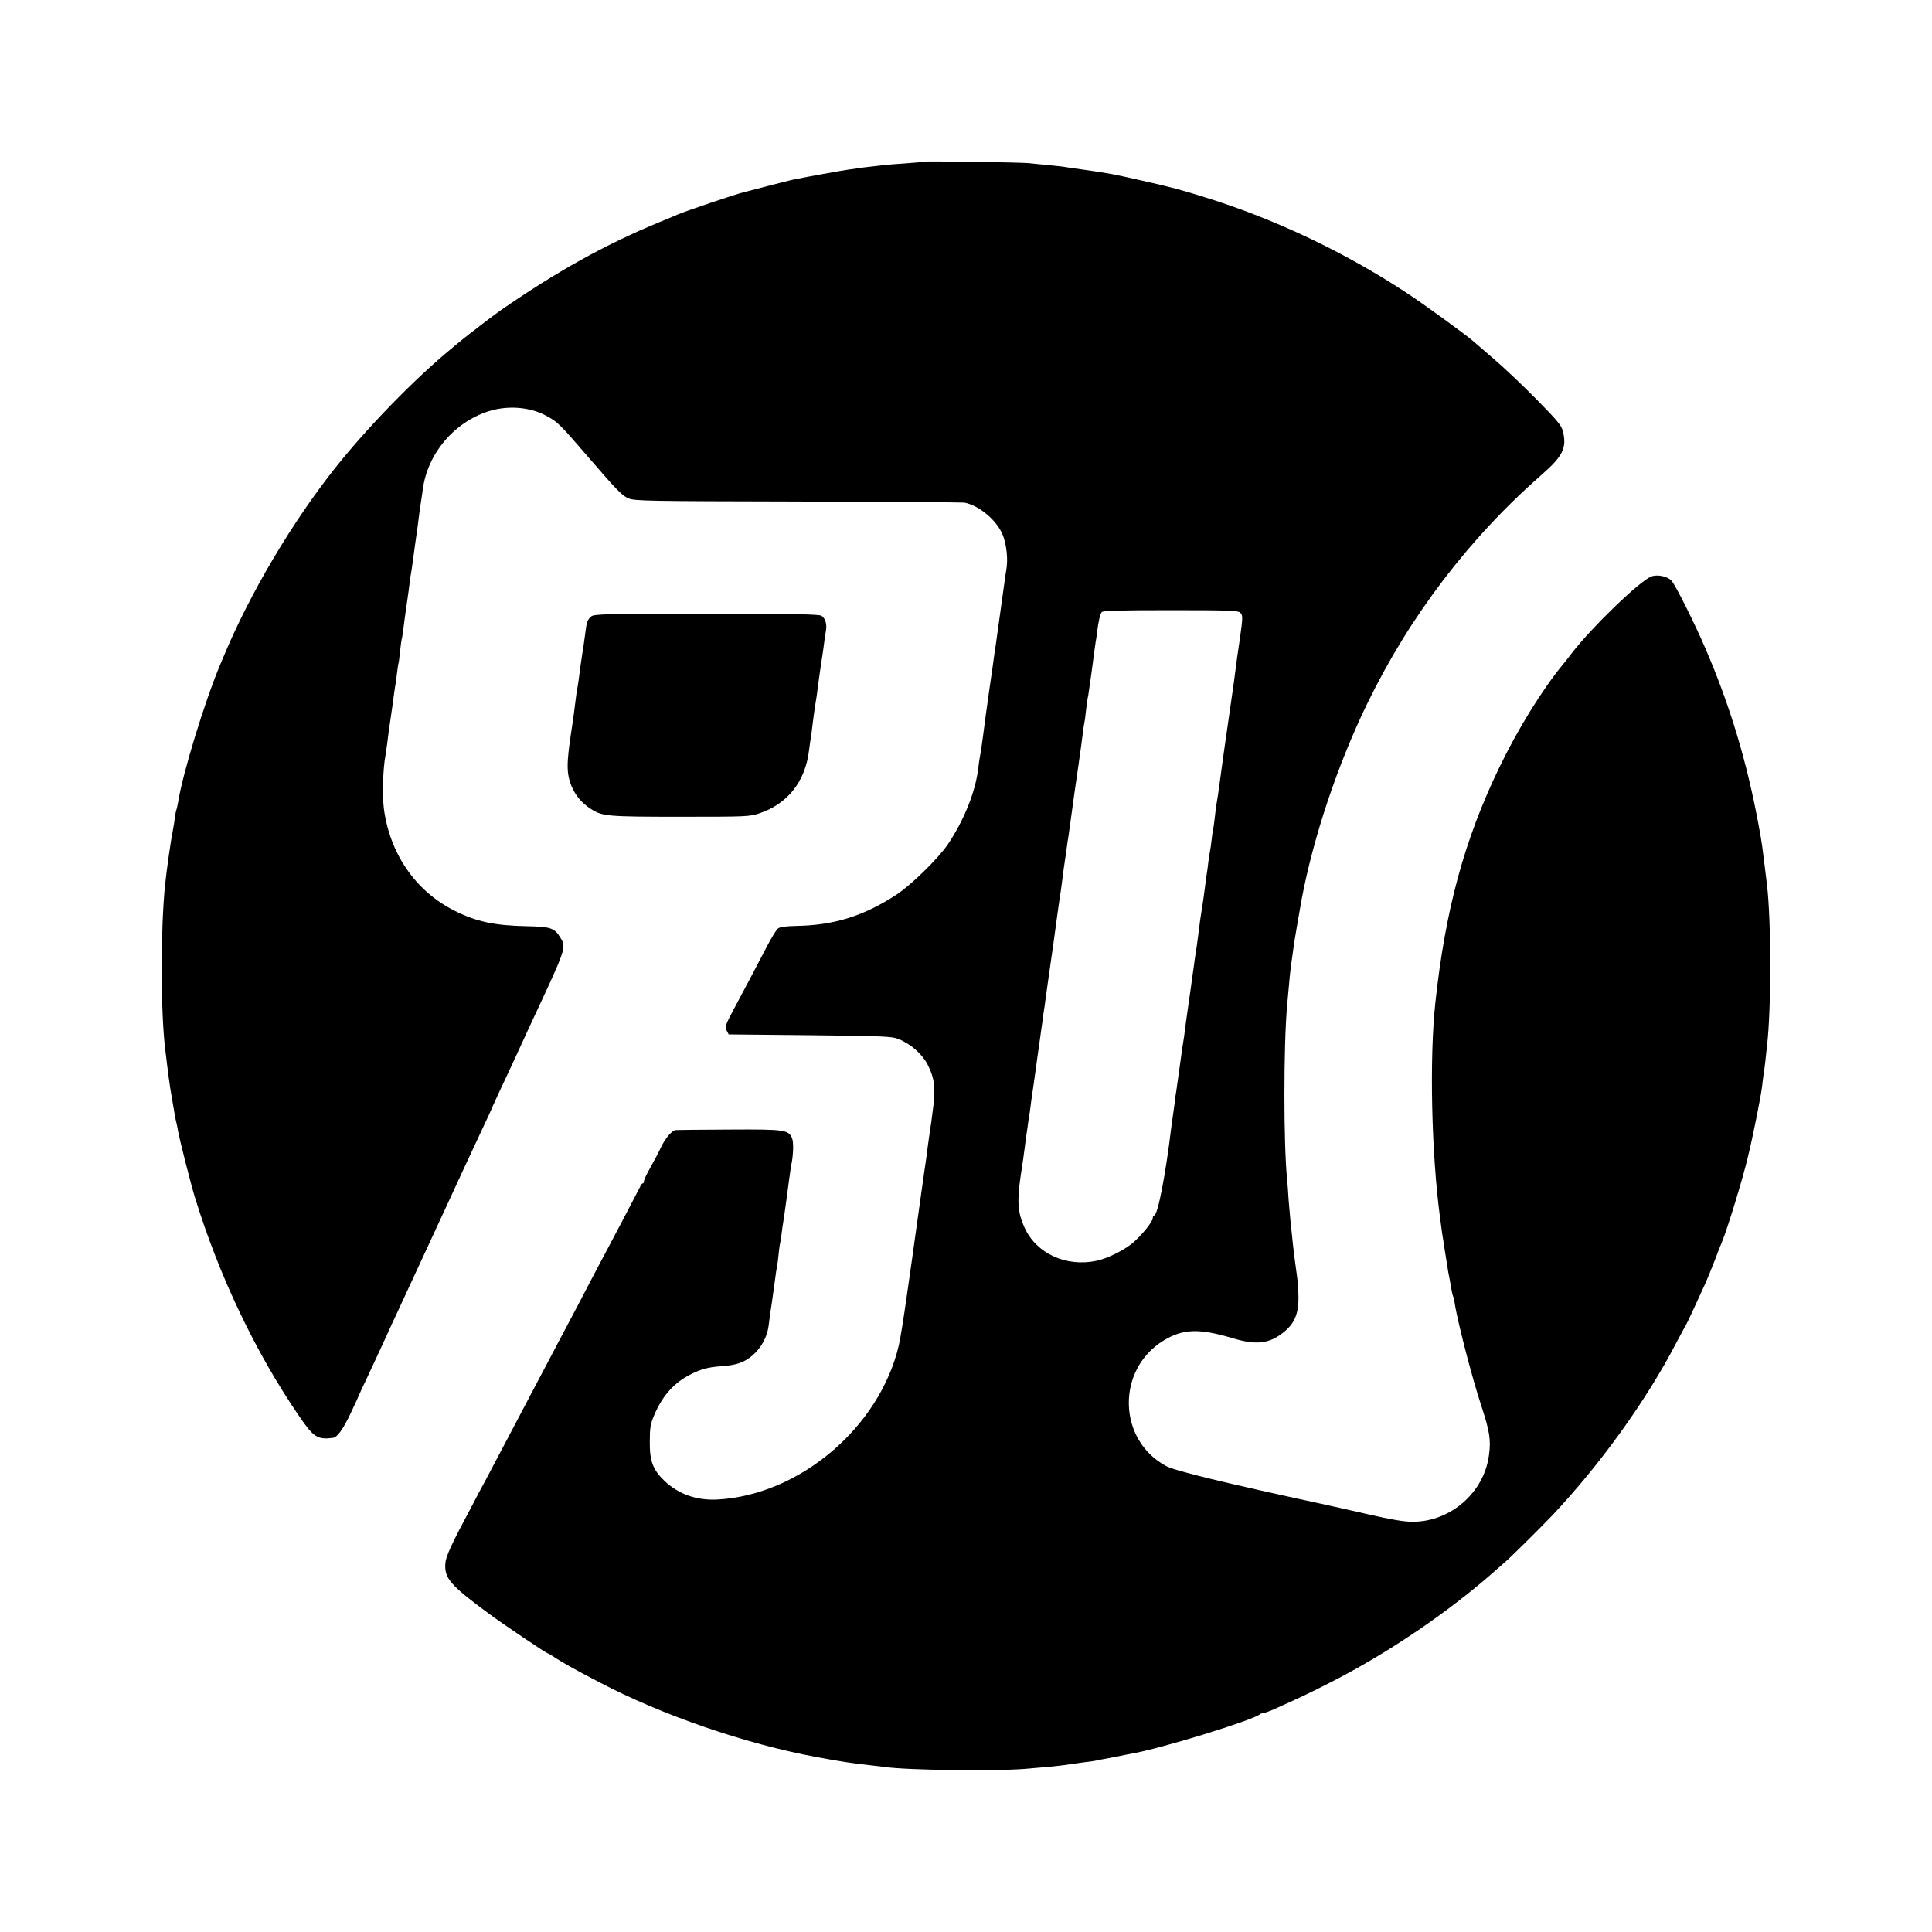<?xml version="1.0" standalone="no"?>
<!DOCTYPE svg PUBLIC "-//W3C//DTD SVG 20010904//EN"
 "http://www.w3.org/TR/2001/REC-SVG-20010904/DTD/svg10.dtd">
<svg version="1.0" xmlns="http://www.w3.org/2000/svg"
 width="1200pt" height="1200pt" viewBox="0 0 1200 1200"
 preserveAspectRatio="xMidYMid meet">
<g transform="translate(0,1200) scale(0.1,-0.1)"
fill="#000000" stroke="none">
<path d="M5739 10996 c-2 -2 -49 -6 -104 -10 -55 -4 -113 -8 -130 -10 -89 -10
-153 -17 -175 -21 -14 -2 -45 -6 -70 -10 -36 -5 -236 -41 -335 -61 -11 -2 -81
-20 -155 -39 -74 -19 -144 -37 -154 -40 -44 -10 -365 -119 -401 -135 -11 -5
-63 -27 -115 -48 -346 -143 -638 -306 -994 -552 -32 -22 -186 -140 -222 -169
-17 -14 -53 -44 -80 -66 -226 -186 -513 -480 -717 -735 -271 -341 -535 -785
-699 -1180 -6 -14 -14 -34 -19 -45 -98 -233 -235 -681 -263 -859 -4 -21 -8
-41 -10 -45 -2 -3 -7 -26 -10 -51 -3 -25 -8 -56 -11 -70 -14 -69 -40 -252 -50
-350 -28 -277 -27 -787 1 -1015 20 -168 27 -220 40 -295 20 -118 24 -143 29
-160 2 -8 7 -31 10 -50 8 -50 81 -338 106 -418 152 -493 377 -964 649 -1361
88 -128 112 -144 207 -132 28 3 64 53 112 155 28 59 51 109 51 111 0 1 24 54
54 116 29 63 76 164 104 224 27 61 69 151 92 200 23 50 122 263 220 475 175
379 204 442 301 649 27 57 49 105 49 106 0 2 21 47 46 102 58 123 99 211 134
288 15 33 43 94 62 135 228 487 227 484 188 547 -36 59 -60 67 -204 70 -205 4
-318 28 -456 98 -240 121 -400 355 -436 635 -10 84 -5 249 10 326 2 12 7 45
11 75 3 30 12 97 20 149 8 52 17 117 20 143 4 27 8 58 10 69 3 11 7 46 11 77
3 31 8 58 9 61 2 3 6 37 10 75 4 39 9 72 10 75 2 3 6 30 10 60 3 30 13 100 21
155 8 55 17 118 19 140 3 22 7 51 10 65 2 14 7 45 10 70 3 25 10 74 15 110 11
76 17 117 25 185 4 28 8 61 11 75 2 14 7 45 10 70 30 222 192 415 407 485 119
38 255 28 357 -26 76 -41 81 -46 287 -285 148 -172 190 -215 225 -229 40 -17
112 -18 1053 -20 556 -2 1021 -5 1035 -7 94 -18 205 -113 240 -205 23 -63 32
-150 20 -214 -4 -24 -10 -64 -13 -89 -5 -37 -23 -166 -52 -375 -3 -16 -12 -79
-20 -140 -9 -60 -18 -126 -21 -145 -13 -89 -29 -210 -40 -295 -3 -22 -9 -65
-14 -95 -6 -30 -12 -75 -15 -100 -18 -142 -88 -316 -188 -465 -60 -88 -230
-255 -322 -314 -199 -130 -385 -188 -614 -192 -77 -2 -108 -6 -121 -18 -10 -9
-44 -65 -75 -126 -64 -122 -114 -218 -198 -375 -51 -95 -55 -108 -44 -130 l13
-25 504 -5 c451 -5 510 -7 549 -23 77 -30 148 -93 183 -160 43 -84 51 -151 32
-281 -4 -28 -8 -60 -9 -71 -2 -11 -8 -54 -14 -95 -6 -41 -13 -95 -16 -120 -3
-25 -8 -56 -10 -70 -2 -14 -7 -45 -10 -70 -4 -25 -8 -56 -10 -70 -4 -29 -43
-305 -51 -365 -3 -22 -7 -51 -9 -65 -2 -14 -18 -124 -35 -245 -17 -121 -38
-251 -47 -290 -118 -509 -617 -933 -1130 -959 -128 -6 -240 34 -327 117 -71
69 -91 122 -90 242 0 84 4 110 26 162 49 117 117 196 210 247 75 41 122 54
209 60 92 6 144 24 195 69 54 47 89 114 98 182 3 28 12 95 21 150 8 55 17 120
20 145 3 25 8 58 11 73 3 15 7 45 9 66 2 21 5 52 8 67 4 16 9 49 12 74 3 25 7
56 10 70 5 28 31 220 40 290 3 25 8 54 10 65 13 63 15 140 5 164 -22 54 -45
57 -390 55 -173 -1 -322 -2 -331 -3 -25 -2 -63 -45 -94 -108 -15 -32 -45 -89
-66 -126 -22 -38 -39 -75 -39 -83 0 -8 -3 -14 -7 -14 -5 0 -13 -10 -18 -23
-13 -26 -156 -299 -195 -372 -35 -64 -108 -204 -200 -380 -41 -77 -84 -160
-98 -185 -13 -25 -49 -92 -79 -150 -30 -58 -77 -145 -103 -195 -26 -49 -71
-135 -100 -190 -73 -138 -146 -277 -190 -360 -21 -38 -56 -104 -77 -145 -130
-243 -164 -317 -167 -361 -6 -92 30 -134 264 -307 90 -67 364 -252 374 -252 3
0 24 -13 48 -29 47 -30 106 -64 267 -148 389 -205 911 -385 1356 -467 145 -27
217 -38 335 -51 30 -3 69 -8 85 -10 134 -20 679 -27 870 -12 55 5 117 10 138
12 44 3 144 16 168 20 9 2 40 6 70 10 30 3 61 8 69 10 8 2 29 7 45 9 17 3 55
10 85 16 30 7 69 14 85 17 178 30 757 208 800 245 5 4 15 8 22 8 7 0 32 9 56
19 174 78 230 104 366 174 355 181 732 437 1019 692 25 22 54 48 66 58 39 34
210 204 286 283 296 313 588 718 772 1074 28 52 53 100 57 105 7 10 72 150
124 265 13 30 39 93 57 140 18 47 38 99 45 115 34 81 131 397 163 535 31 127
81 378 87 436 3 28 7 59 9 70 2 10 7 48 11 84 4 36 8 77 10 93 27 222 27 776
0 1002 -32 263 -30 249 -51 365 -72 393 -178 748 -333 1106 -66 154 -183 388
-209 417 -24 27 -88 41 -126 26 -72 -28 -369 -315 -491 -473 -16 -22 -41 -53
-55 -70 -129 -156 -282 -403 -399 -646 -217 -450 -334 -883 -396 -1460 -37
-346 -24 -933 29 -1330 3 -19 8 -57 11 -83 4 -27 8 -56 10 -65 1 -10 8 -53 15
-97 7 -44 14 -89 16 -100 3 -11 9 -47 15 -79 5 -33 12 -63 14 -67 3 -4 7 -22
10 -40 14 -103 107 -463 165 -639 54 -164 61 -215 48 -310 -31 -231 -238 -411
-471 -412 -51 -1 -134 13 -282 47 -115 26 -246 56 -290 65 -588 127 -905 204
-960 233 -304 161 -313 601 -17 781 120 73 221 76 428 14 144 -43 223 -35 309
31 72 54 100 116 100 216 0 44 -4 103 -8 130 -11 76 -26 193 -32 260 -3 33 -8
76 -10 95 -2 19 -7 76 -11 125 -3 50 -7 106 -9 125 -23 217 -23 837 0 1090 16
183 19 211 29 280 3 19 8 55 11 80 5 38 31 189 50 295 73 386 223 835 405
1210 265 547 637 1035 1092 1432 126 111 151 163 125 266 -9 35 -37 68 -164
197 -84 85 -203 198 -264 250 -61 52 -116 100 -123 106 -36 34 -311 234 -421
306 -382 251 -815 457 -1246 591 -157 49 -208 63 -404 107 -182 41 -195 43
-355 66 -58 8 -116 16 -130 19 -14 2 -56 6 -95 10 -38 3 -88 9 -110 11 -46 6
-651 14 -656 10z m1965 -2802 c16 -16 16 -28 -4 -169 -14 -92 -19 -131 -26
-185 -3 -25 -7 -56 -9 -70 -4 -28 -52 -361 -61 -425 -3 -22 -7 -51 -9 -65 -2
-14 -9 -63 -15 -110 -12 -91 -18 -131 -25 -170 -2 -14 -7 -50 -10 -80 -3 -30
-8 -62 -10 -70 -2 -8 -7 -40 -10 -70 -3 -30 -8 -62 -10 -70 -2 -8 -6 -37 -10
-65 -3 -27 -7 -61 -10 -75 -2 -14 -7 -47 -10 -75 -5 -43 -16 -118 -30 -205 -2
-14 -6 -45 -9 -70 -10 -78 -16 -124 -21 -150 -2 -14 -7 -43 -9 -65 -3 -22 -13
-89 -21 -150 -24 -170 -27 -188 -31 -220 -2 -16 -6 -48 -9 -70 -11 -69 -14
-87 -30 -207 -9 -65 -18 -125 -19 -135 -2 -10 -7 -43 -10 -74 -4 -31 -9 -67
-11 -79 -2 -12 -6 -41 -9 -64 -36 -302 -85 -556 -108 -556 -5 0 -8 -7 -8 -16
0 -20 -58 -94 -115 -146 -50 -47 -163 -104 -234 -119 -189 -40 -374 45 -447
205 -43 94 -48 163 -24 326 7 47 14 92 15 100 6 46 17 128 20 150 2 14 7 45
10 70 3 25 8 57 11 71 2 15 6 47 9 70 3 24 10 71 15 104 5 33 11 78 14 100 3
22 12 90 21 150 8 61 18 128 21 150 2 22 7 51 9 65 2 14 7 43 9 65 5 33 21
154 51 360 2 17 11 83 20 147 9 65 18 125 19 135 2 10 7 41 10 68 8 66 18 136
21 155 2 8 6 40 10 70 4 30 9 64 11 74 2 11 8 56 14 100 10 76 34 247 46 326
18 125 25 180 30 220 3 25 7 52 9 60 2 8 7 42 10 75 4 33 8 67 10 75 2 8 7 35
10 60 3 25 8 56 10 70 7 51 15 106 20 150 4 25 8 57 10 71 3 14 7 42 9 62 9
71 19 112 29 125 7 9 105 12 428 12 364 0 420 -2 433 -16z"/>
<path d="M3672 8171 c-22 -18 -29 -37 -36 -98 -10 -76 -16 -118 -20 -138 -2
-11 -7 -45 -11 -75 -9 -71 -14 -109 -20 -140 -3 -14 -7 -45 -10 -70 -6 -49
-14 -111 -20 -150 -31 -200 -35 -264 -23 -325 18 -85 66 -154 139 -200 70 -45
100 -48 554 -48 417 0 432 1 494 22 175 60 283 198 306 390 4 30 8 63 11 74 2
11 6 43 9 71 6 52 13 101 20 146 3 14 10 61 15 105 6 44 13 96 16 115 3 19 7
46 9 60 3 14 7 48 11 75 3 28 9 68 13 91 9 45 -1 81 -26 99 -13 10 -182 13
-715 13 -630 0 -700 -2 -716 -17z"/>
</g>
</svg>
